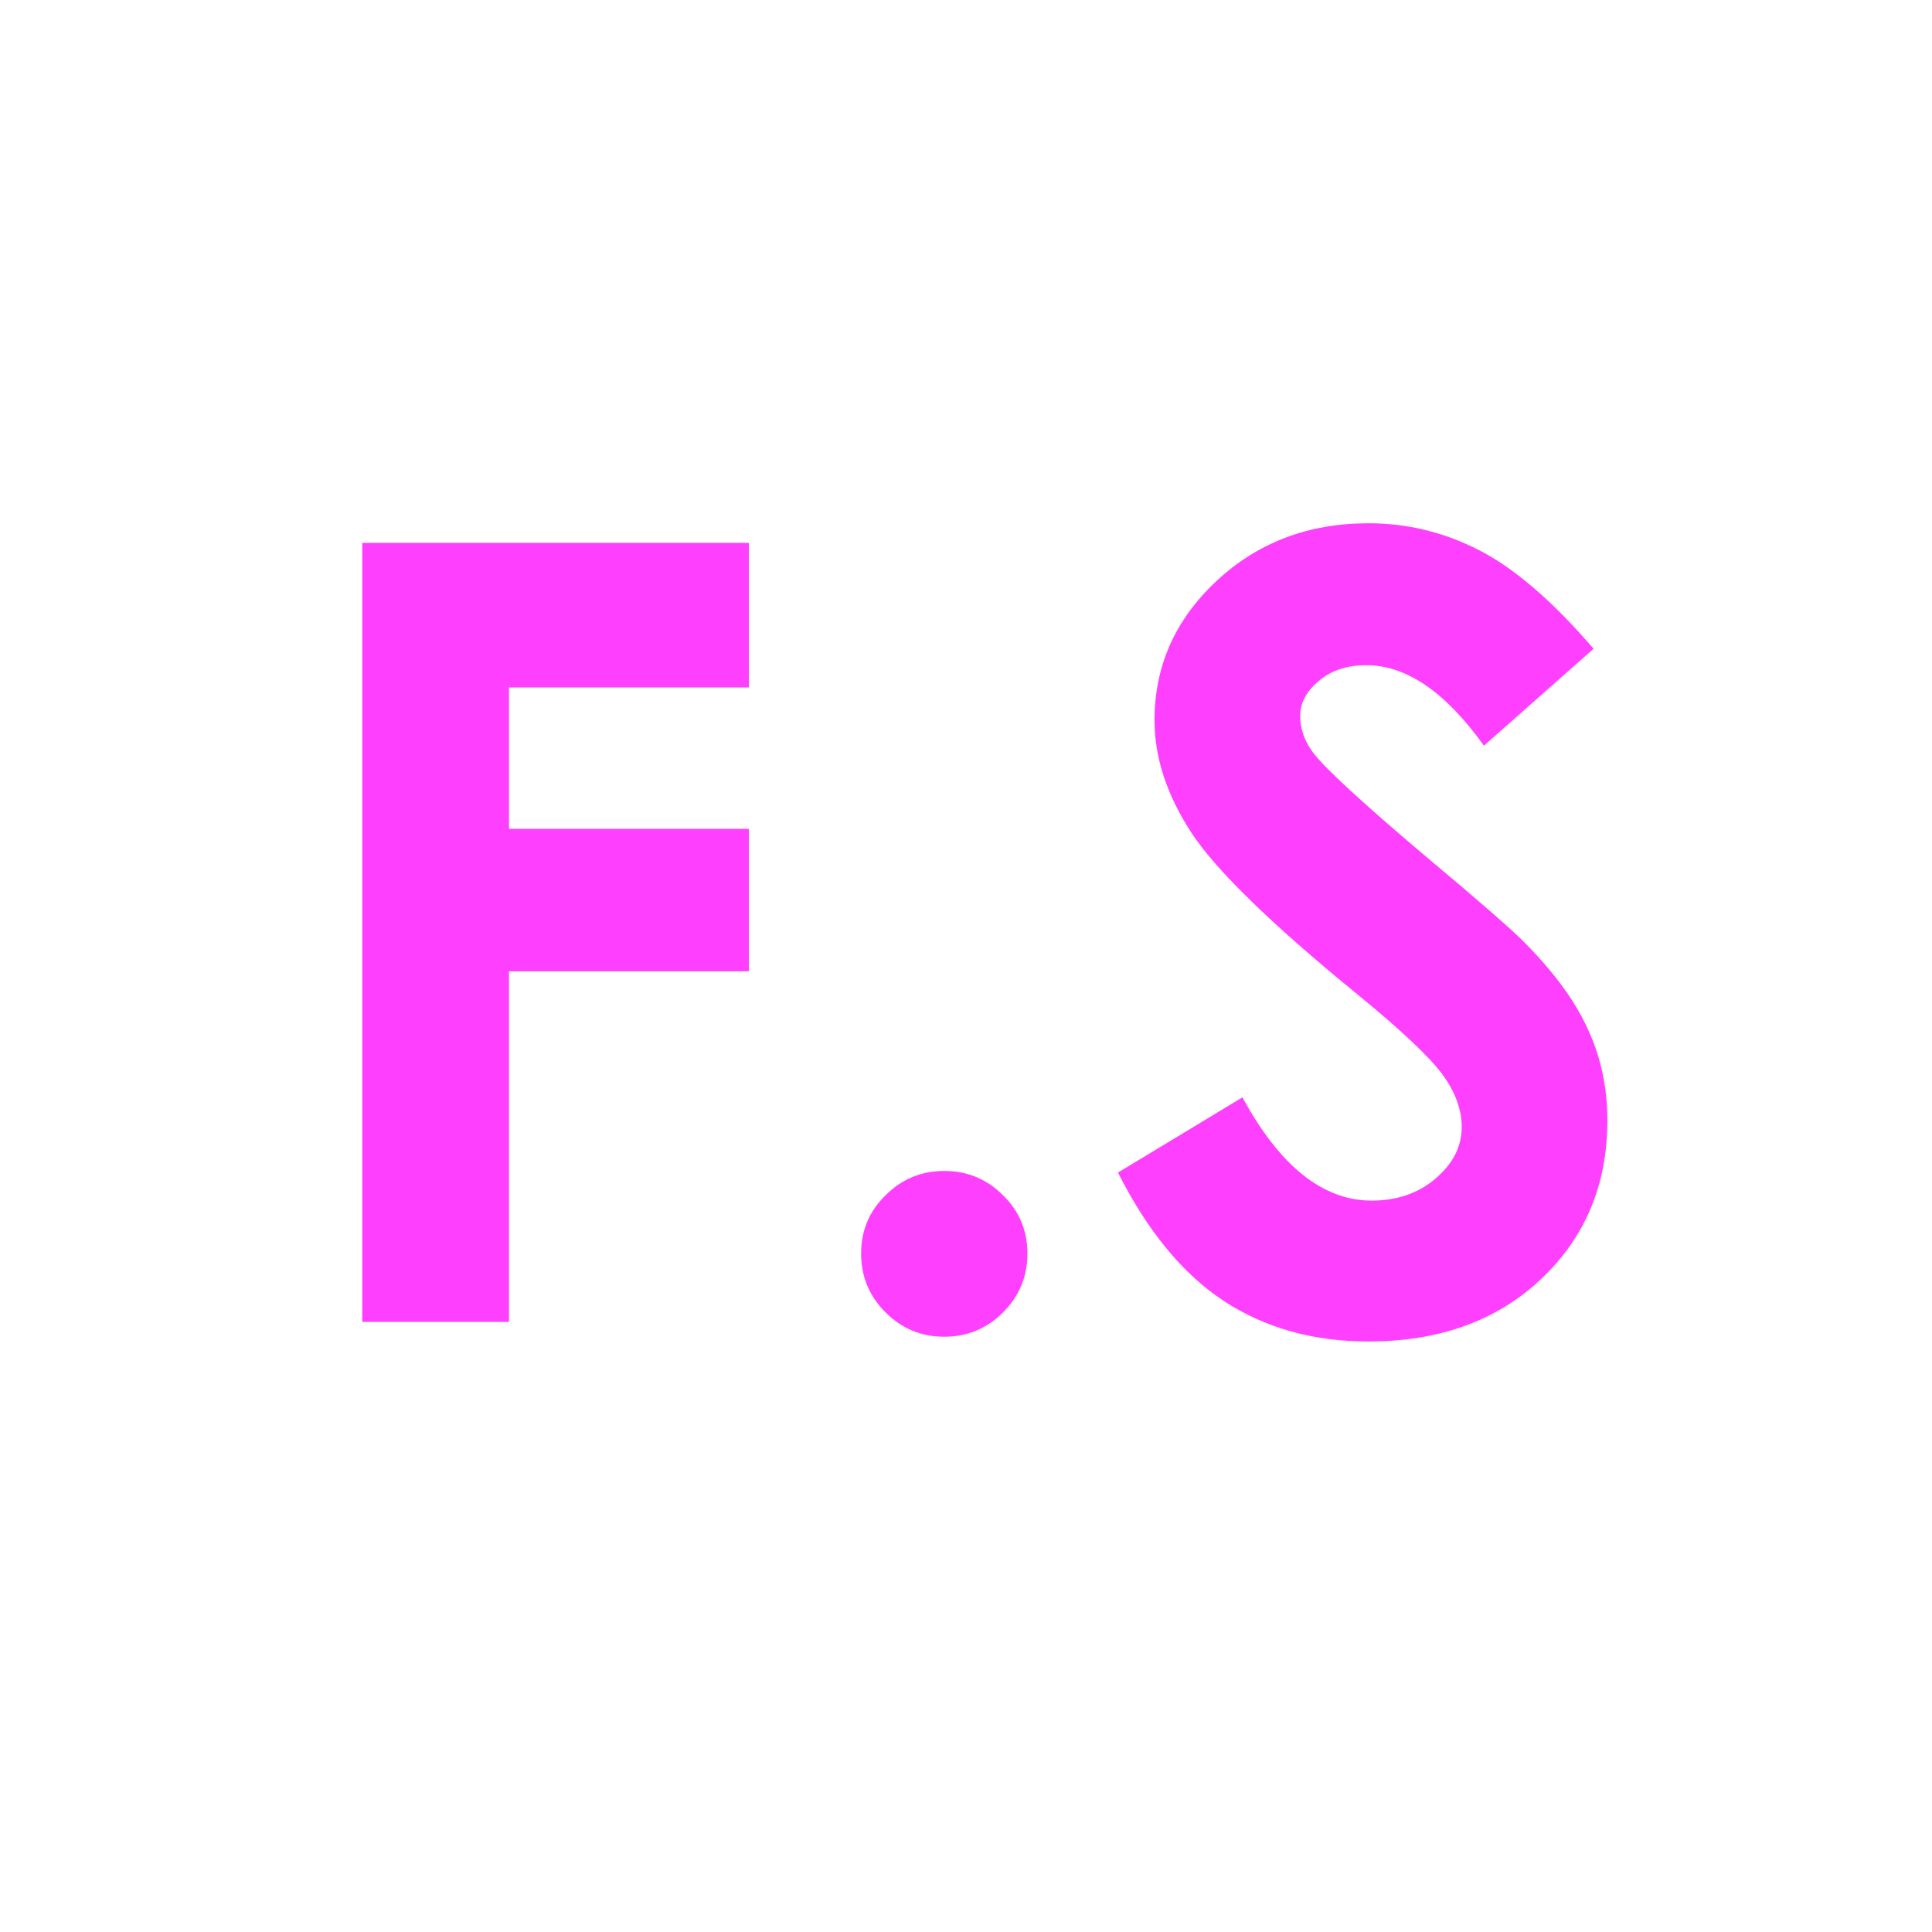 <svg xmlns="http://www.w3.org/2000/svg" width="57" height="57" viewBox="0 0 57 57" fill="none"><rect width="57" height="57" fill="white"></rect><path d="M10.688 16.016H22.094V20.281H15.016V24.453H22.094V28.656H15.016V39H10.688V16.016Z" fill="#FE40FE"></path><path d="M27.859 34.547C28.537 34.547 29.115 34.786 29.594 35.266C30.073 35.734 30.312 36.307 30.312 36.984C30.312 37.661 30.073 38.24 29.594 38.719C29.115 39.198 28.537 39.438 27.859 39.438C27.182 39.438 26.604 39.198 26.125 38.719C25.646 38.24 25.406 37.661 25.406 36.984C25.406 36.307 25.646 35.734 26.125 35.266C26.604 34.786 27.182 34.547 27.859 34.547Z" fill="#FE40FE"></path><path d="M47.016 19.141L43.781 22C42.646 20.417 41.49 19.625 40.312 19.625C39.74 19.625 39.271 19.781 38.906 20.094C38.542 20.396 38.359 20.74 38.359 21.125C38.359 21.51 38.49 21.875 38.75 22.219C39.104 22.677 40.172 23.662 41.953 25.172C43.62 26.568 44.63 27.448 44.984 27.812C45.87 28.708 46.495 29.568 46.859 30.391C47.234 31.203 47.422 32.094 47.422 33.062C47.422 34.948 46.771 36.505 45.469 37.734C44.167 38.964 42.469 39.578 40.375 39.578C38.74 39.578 37.312 39.177 36.094 38.375C34.885 37.573 33.849 36.312 32.984 34.594L36.656 32.375C37.76 34.406 39.031 35.422 40.469 35.422C41.219 35.422 41.849 35.203 42.359 34.766C42.87 34.328 43.125 33.823 43.125 33.25C43.125 32.729 42.932 32.208 42.547 31.688C42.161 31.167 41.312 30.37 40 29.297C37.5 27.255 35.885 25.682 35.156 24.578C34.427 23.463 34.062 22.354 34.062 21.25C34.062 19.656 34.667 18.292 35.875 17.156C37.094 16.01 38.594 15.438 40.375 15.438C41.521 15.438 42.609 15.703 43.641 16.234C44.682 16.766 45.807 17.734 47.016 19.141Z" fill="#FE40FE"></path></svg>